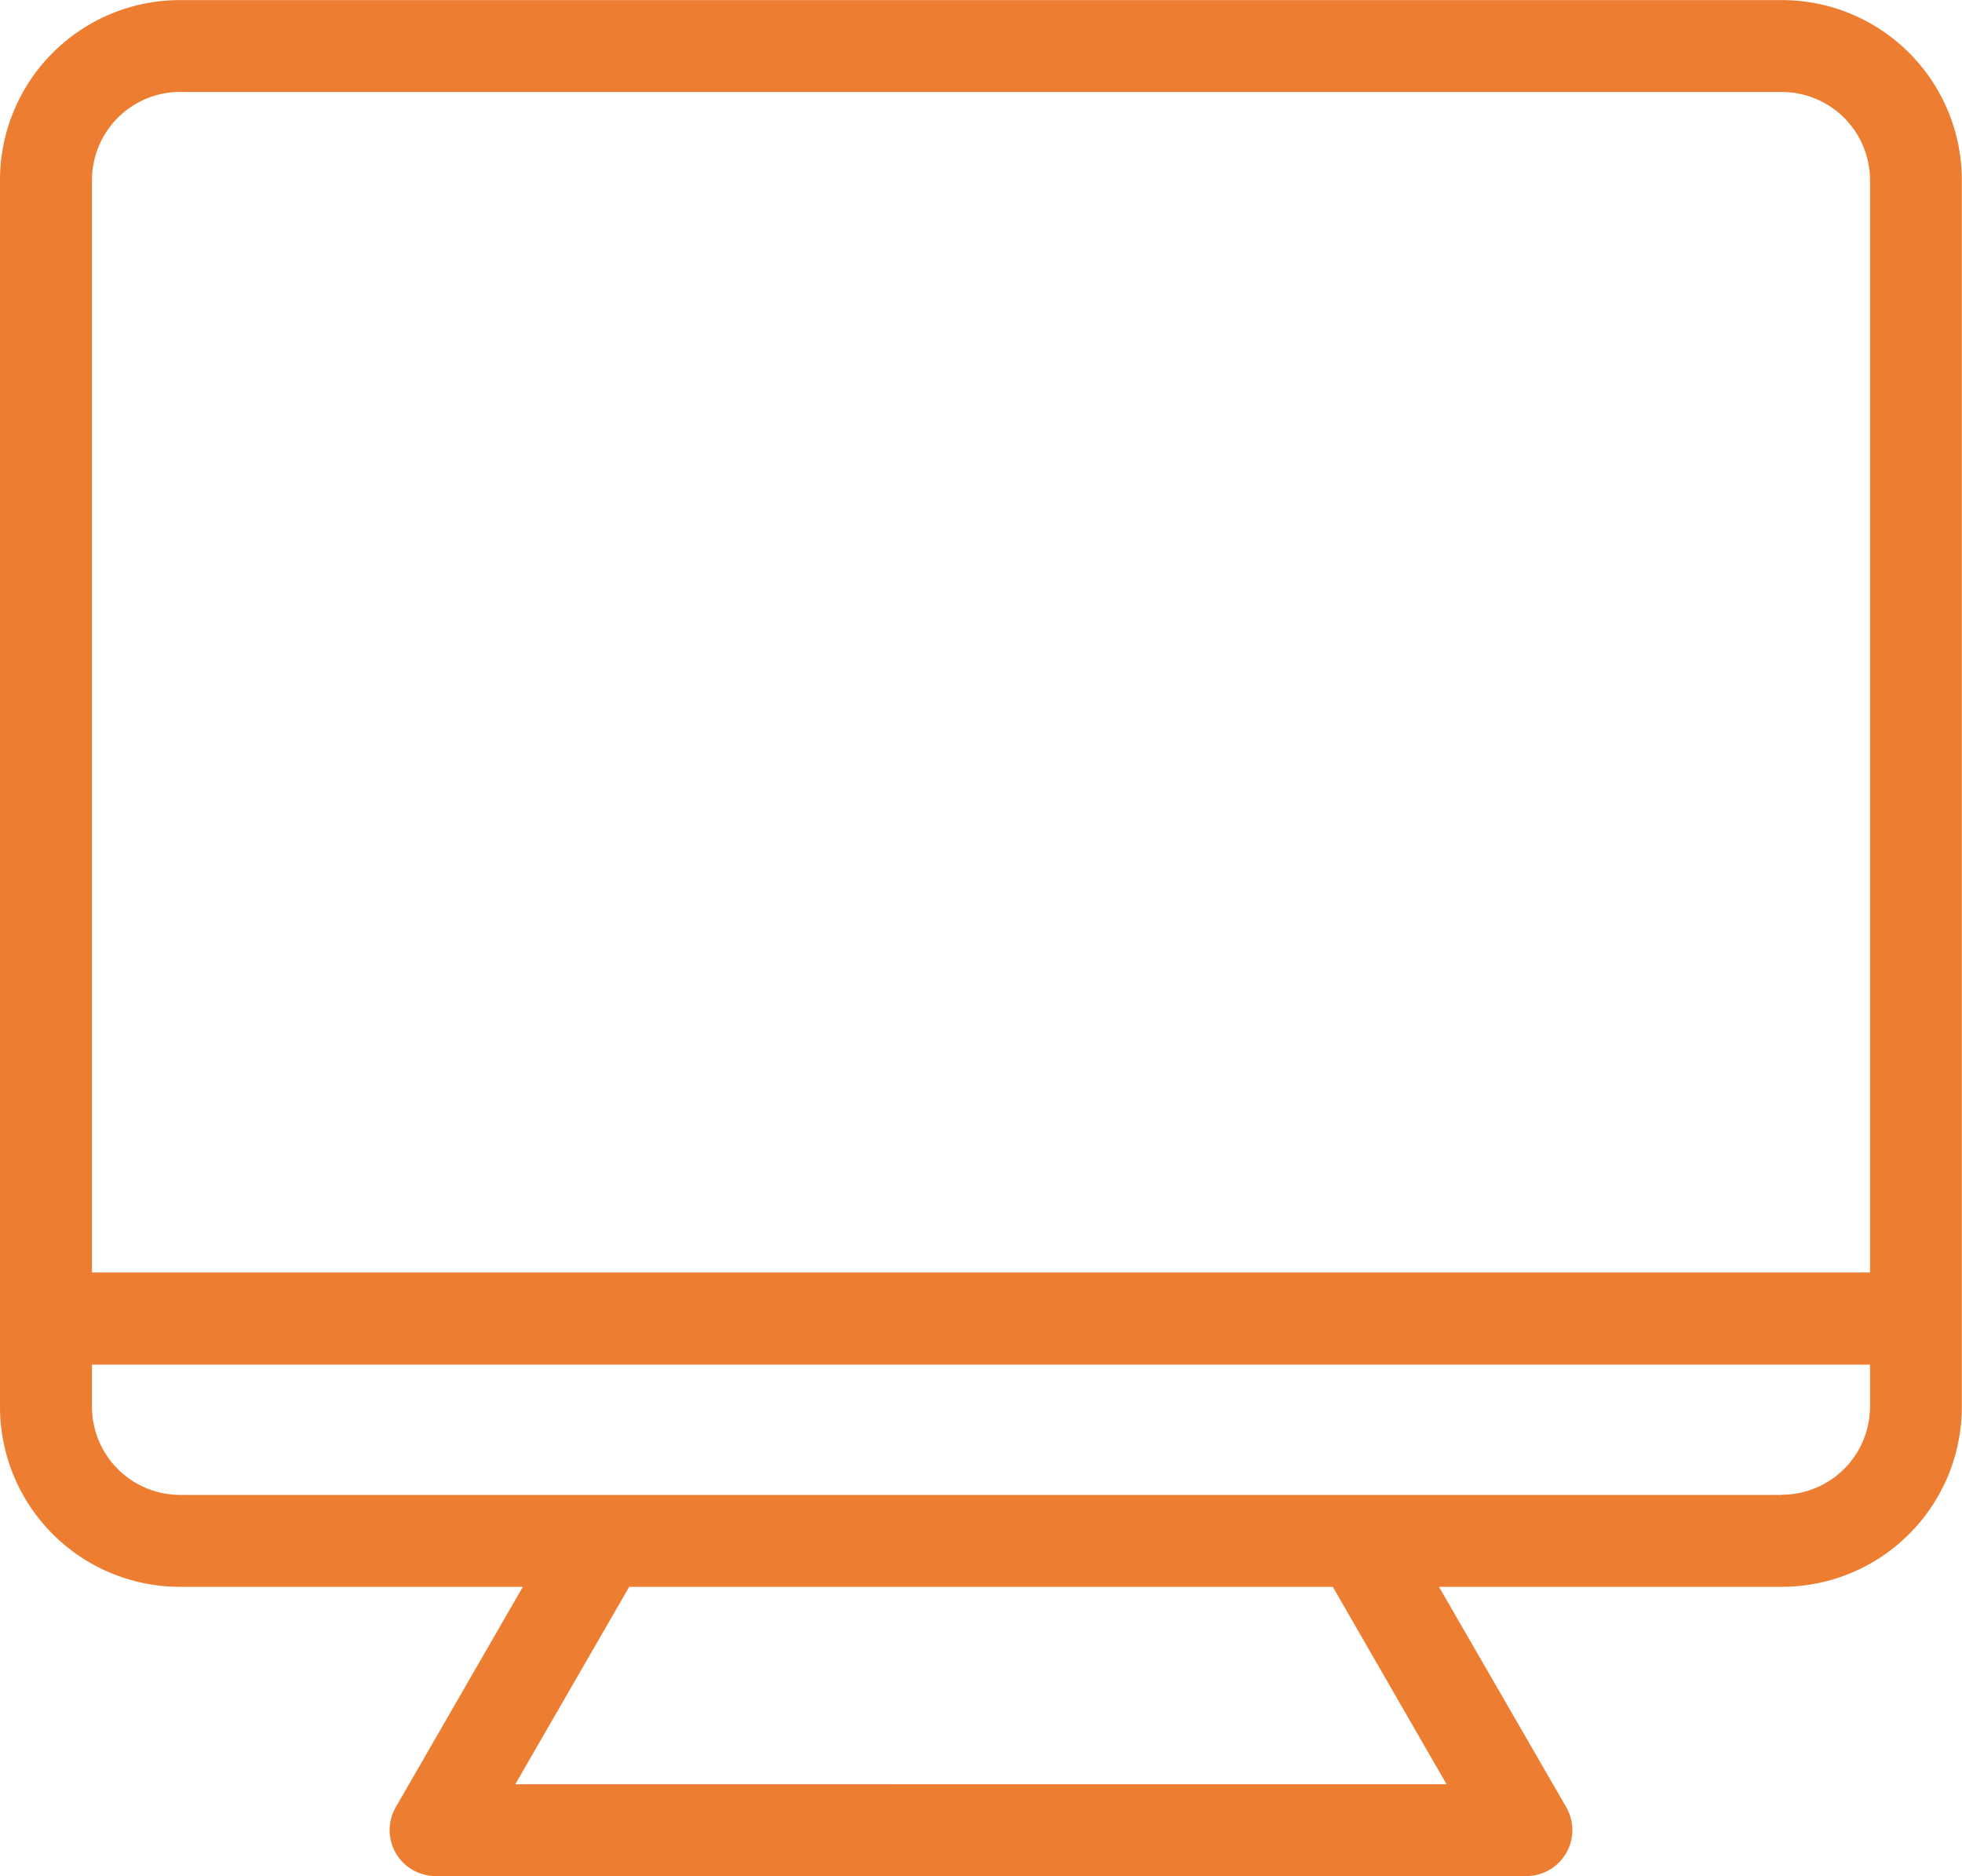 <svg xmlns="http://www.w3.org/2000/svg" width="20.714" height="19.804" viewBox="0 0 20.714 19.804">
  <path id="ordinateur-personnel" d="M1.9,28h3.62L4.179,30.325a.485.485,0,0,0,.42.728H16.115a.485.485,0,0,0,.42-.728L15.192,28h3.62a1.9,1.9,0,0,0,1.9-1.9V13.151a1.9,1.9,0,0,0-1.9-1.9H1.9a1.9,1.9,0,0,0-1.9,1.9V26.1A1.9,1.9,0,0,0,1.9,28Zm13.372,2.084H5.44L6.643,28h7.428Zm3.539-3.054H1.9A.932.932,0,0,1,.971,26.1v-.445H19.743V26.1A.932.932,0,0,1,18.812,27.028ZM1.9,12.221H18.812a.932.932,0,0,1,.931.931v11.53H.971V13.151a.932.932,0,0,1,.931-.931Z" transform="translate(0 -11.25)" fill="#ed7d31"/>
</svg>
